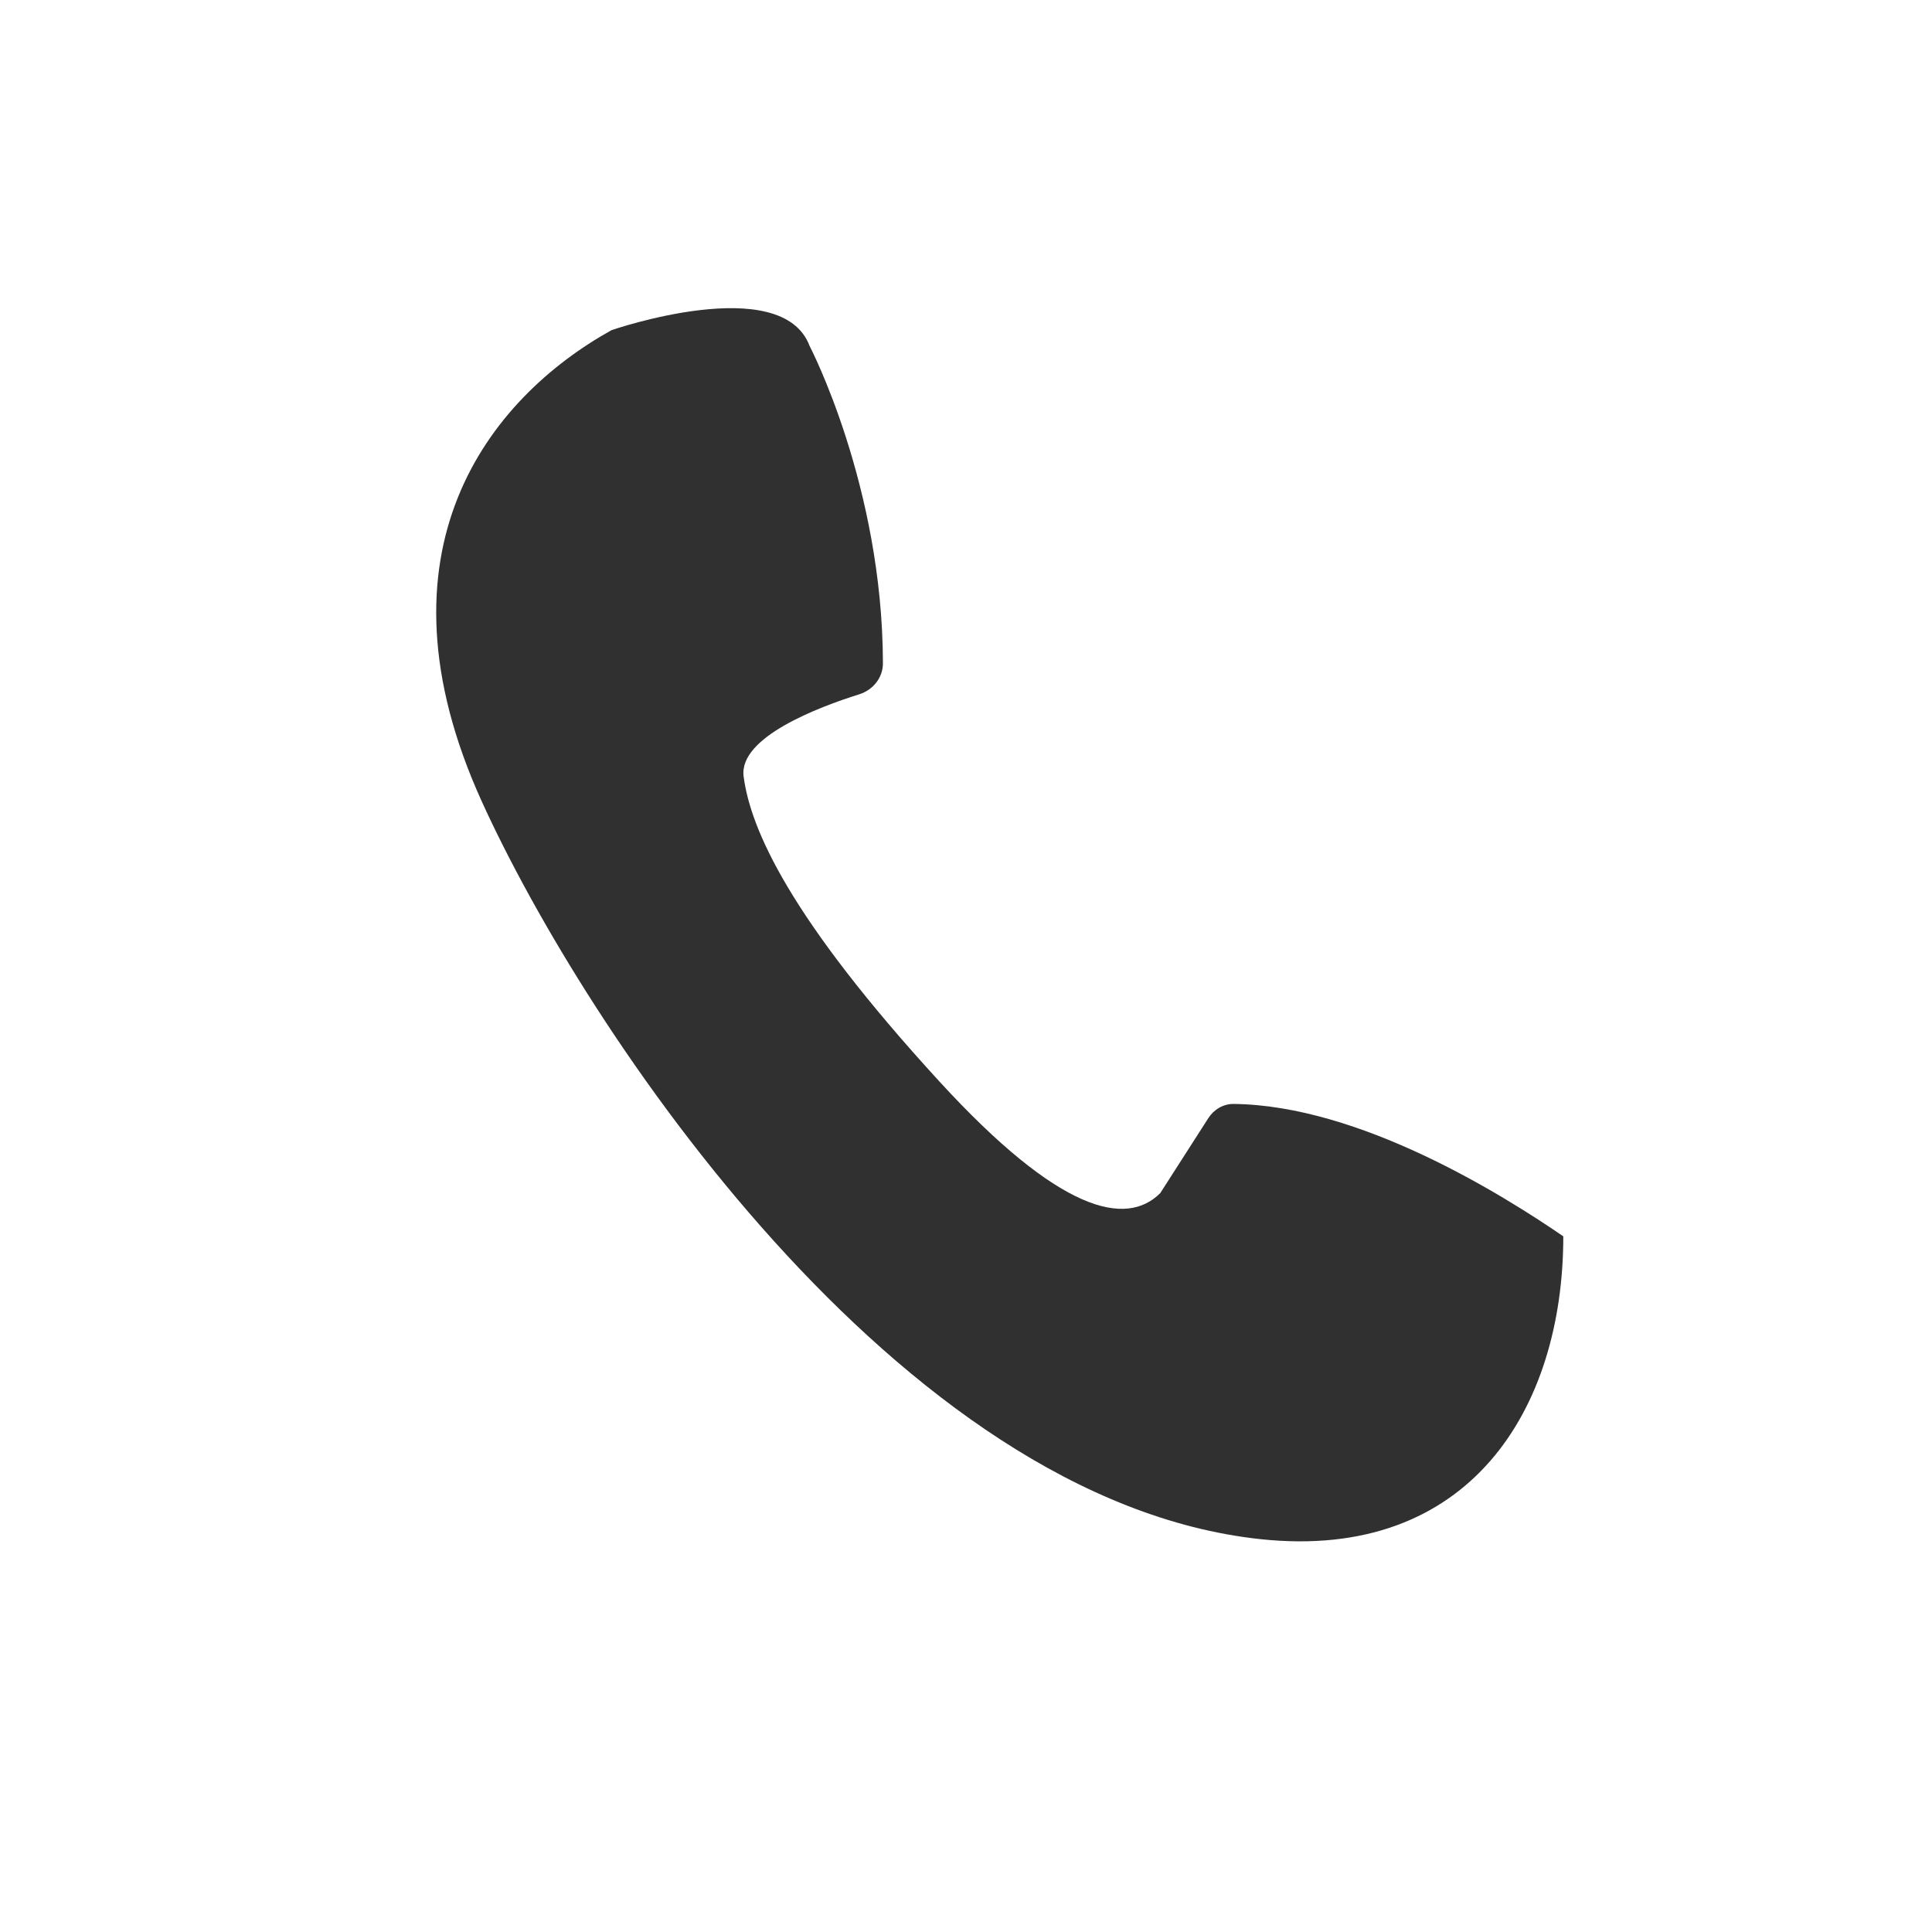 <svg xmlns="http://www.w3.org/2000/svg" fill="none" viewBox="0 0 300 300" height="300" width="300">
<path fill="#303030" d="M133.426 107.81C127.083 109.799 114.677 114.49 115.469 120.559C116.529 128.691 122.54 142.48 145.874 167.936C164.542 188.3 174.866 190.563 180.169 185.26L187.624 173.631C188.493 172.275 189.961 171.401 191.571 171.419C211.129 171.639 233.24 185.455 242.748 191.977C242.748 218.847 228.15 242.467 195.725 239C139.51 232.989 90.941 159.937 74.81 124.449C57.133 85.558 75.871 61.87 94.963 51.263C94.963 51.263 121.393 42.137 125.722 53.738C125.722 53.738 137.052 75.426 137.1 103.007C137.104 105.234 135.551 107.144 133.426 107.81Z"></path>
</svg>
